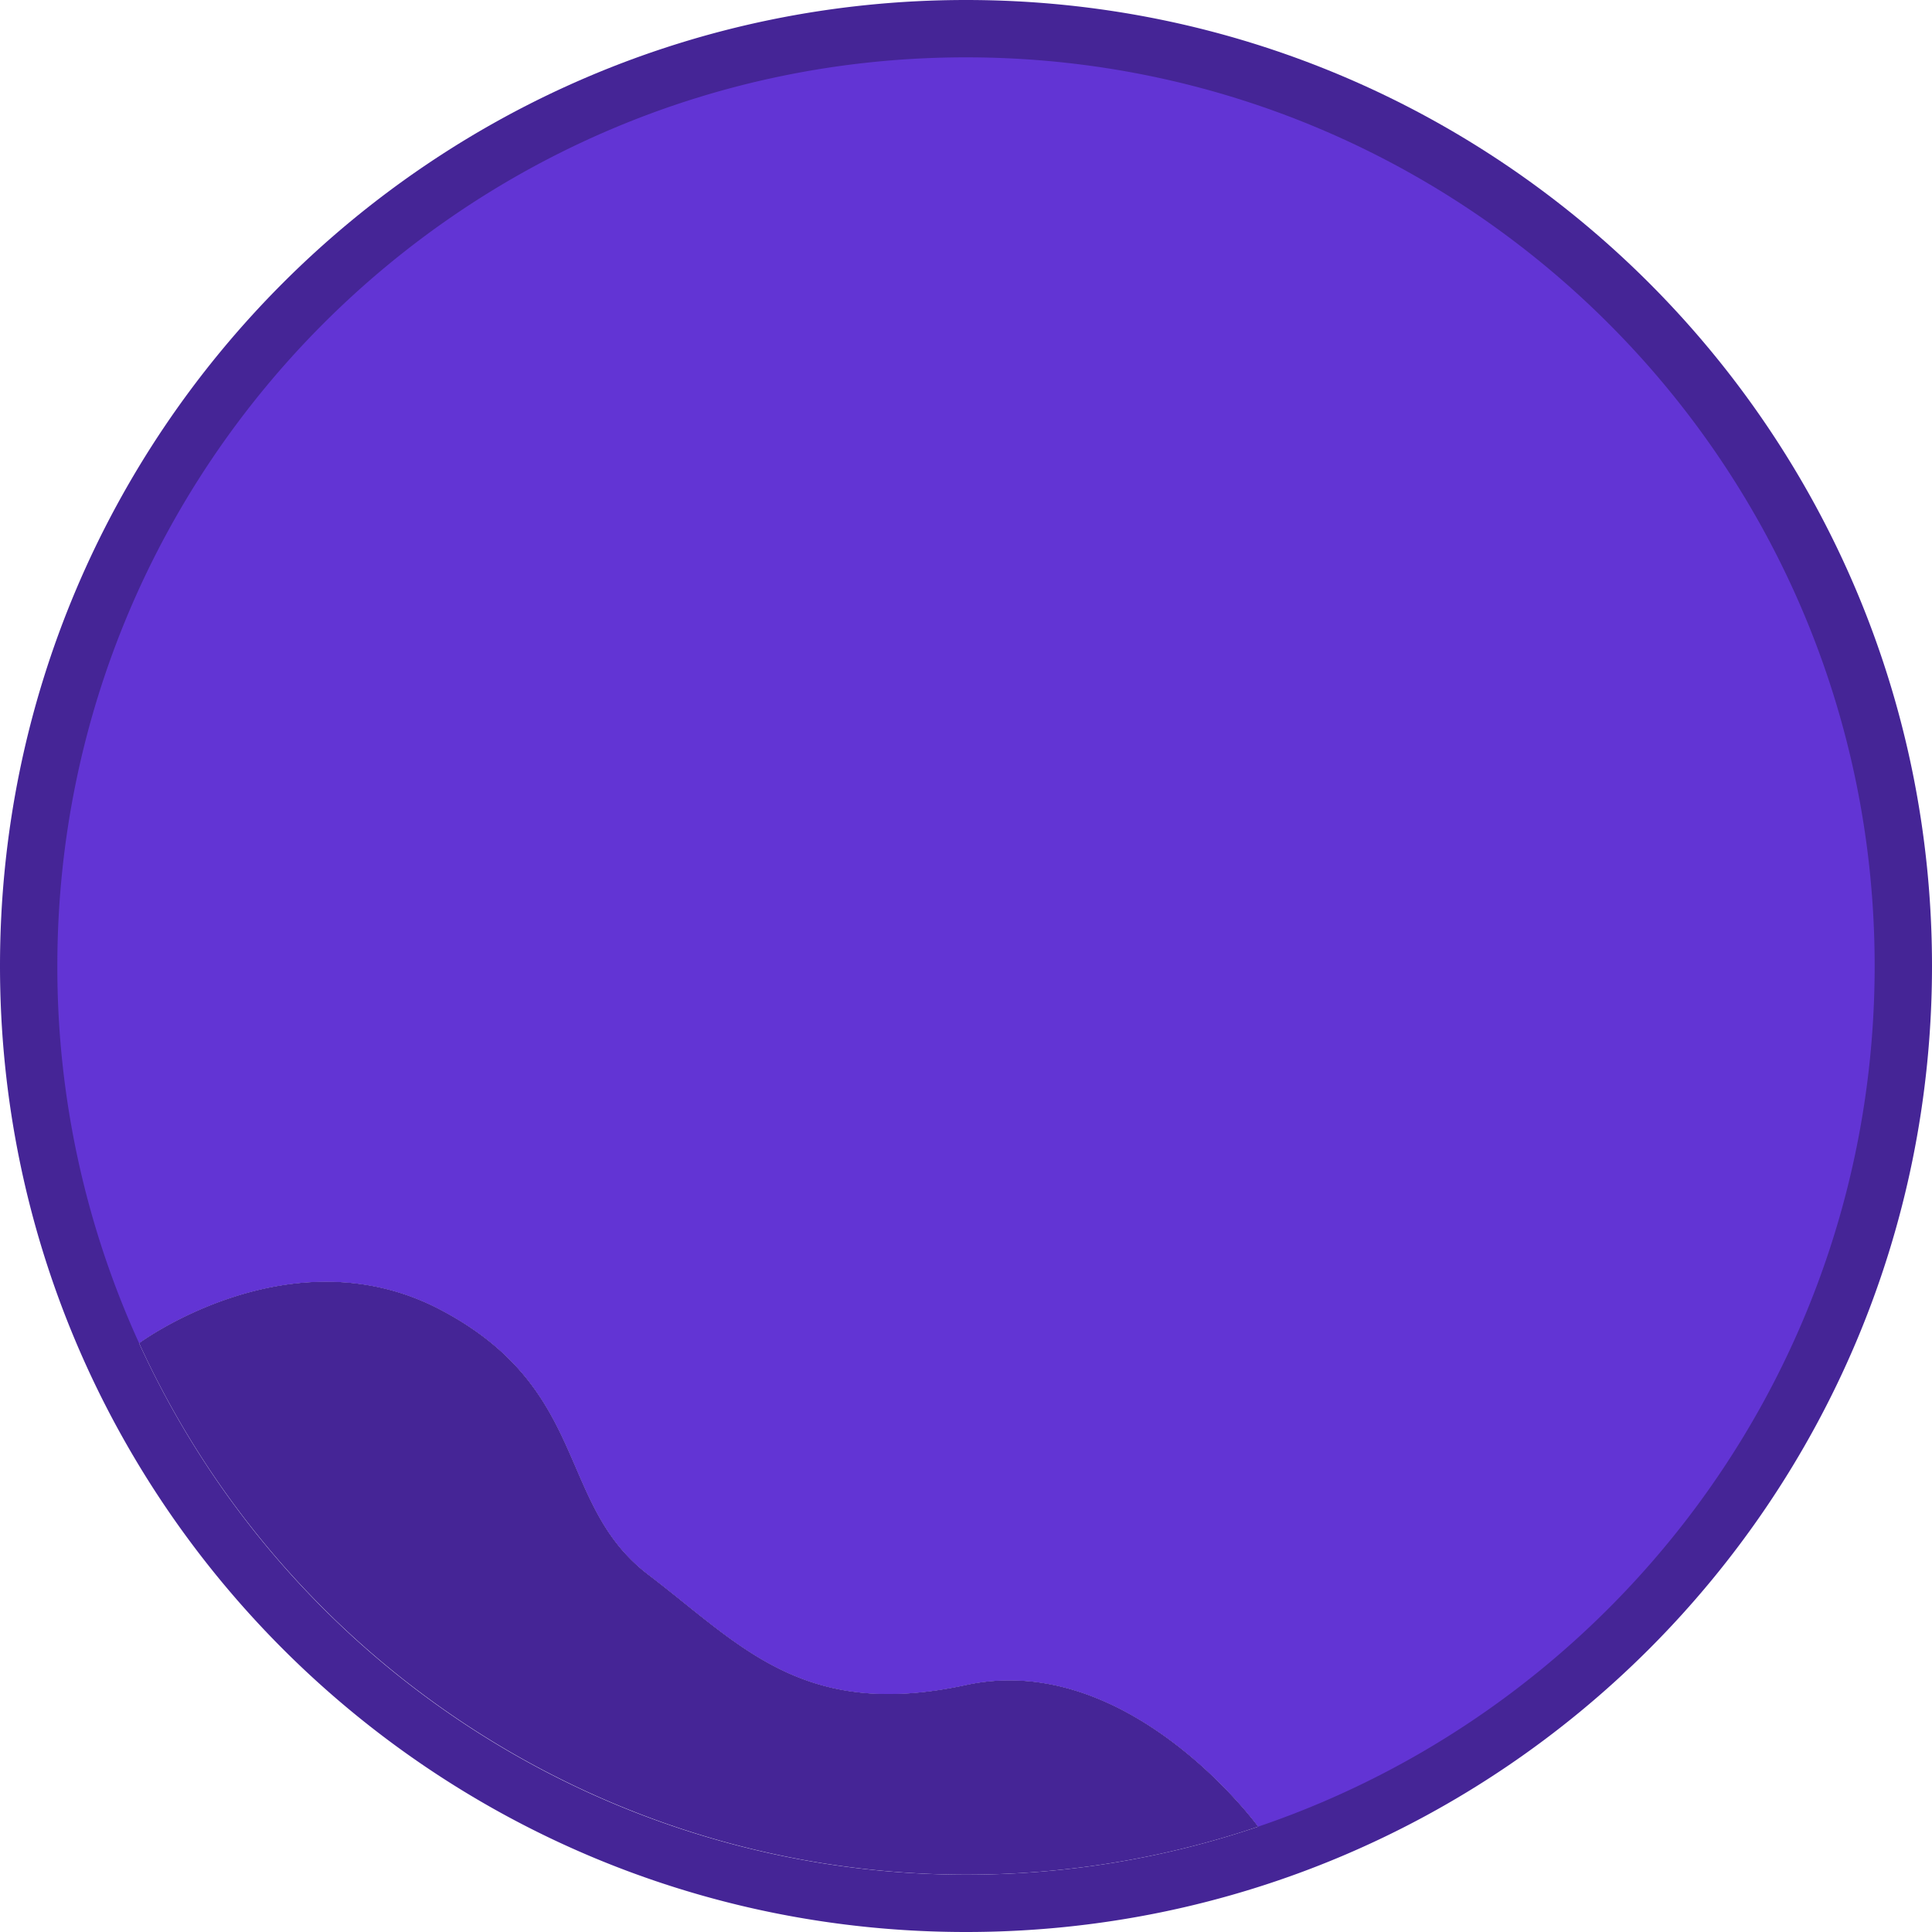 <svg xmlns="http://www.w3.org/2000/svg" viewBox="0 0 438 438"><g id="b60675b6-2d6a-449d-bad5-d08778777e49" data-name="Layer 2"><g id="a0556d1c-9385-431a-b1ad-afa792904b24" data-name="Layer 1"><path d="M219,0C98.05,0,0,98.05,0,219S98.05,438,219,438s219-98.05,219-219S339.95,0,219,0Zm0,425A206.024,206.024,0,0,1,31.53,304.5S66,279,100,297s26,44,47,60,35,33,72,25,66.26,32.11,66.26,32.11A205.761,205.761,0,0,1,219,425Z" fill="#452596"/><path d="M285.26,414.11A206.272,206.272,0,0,1,31.53,304.5S66,279,100,297s26,44,47,60,35,33,72,25S285.26,414.11,285.26,414.11Z" fill="#452596"/><path d="M425,219c0,90.59-58.48,167.52-139.74,195.11,0,0-29.26-40.11-66.26-32.11s-51-9-72-25-13-42-47-60-68.47,7.5-68.47,7.5A205.193,205.193,0,0,1,13,219C13,105.23,105.23,13,219,13S425,105.23,425,219Z" fill="#6234d4"/></g></g></svg>